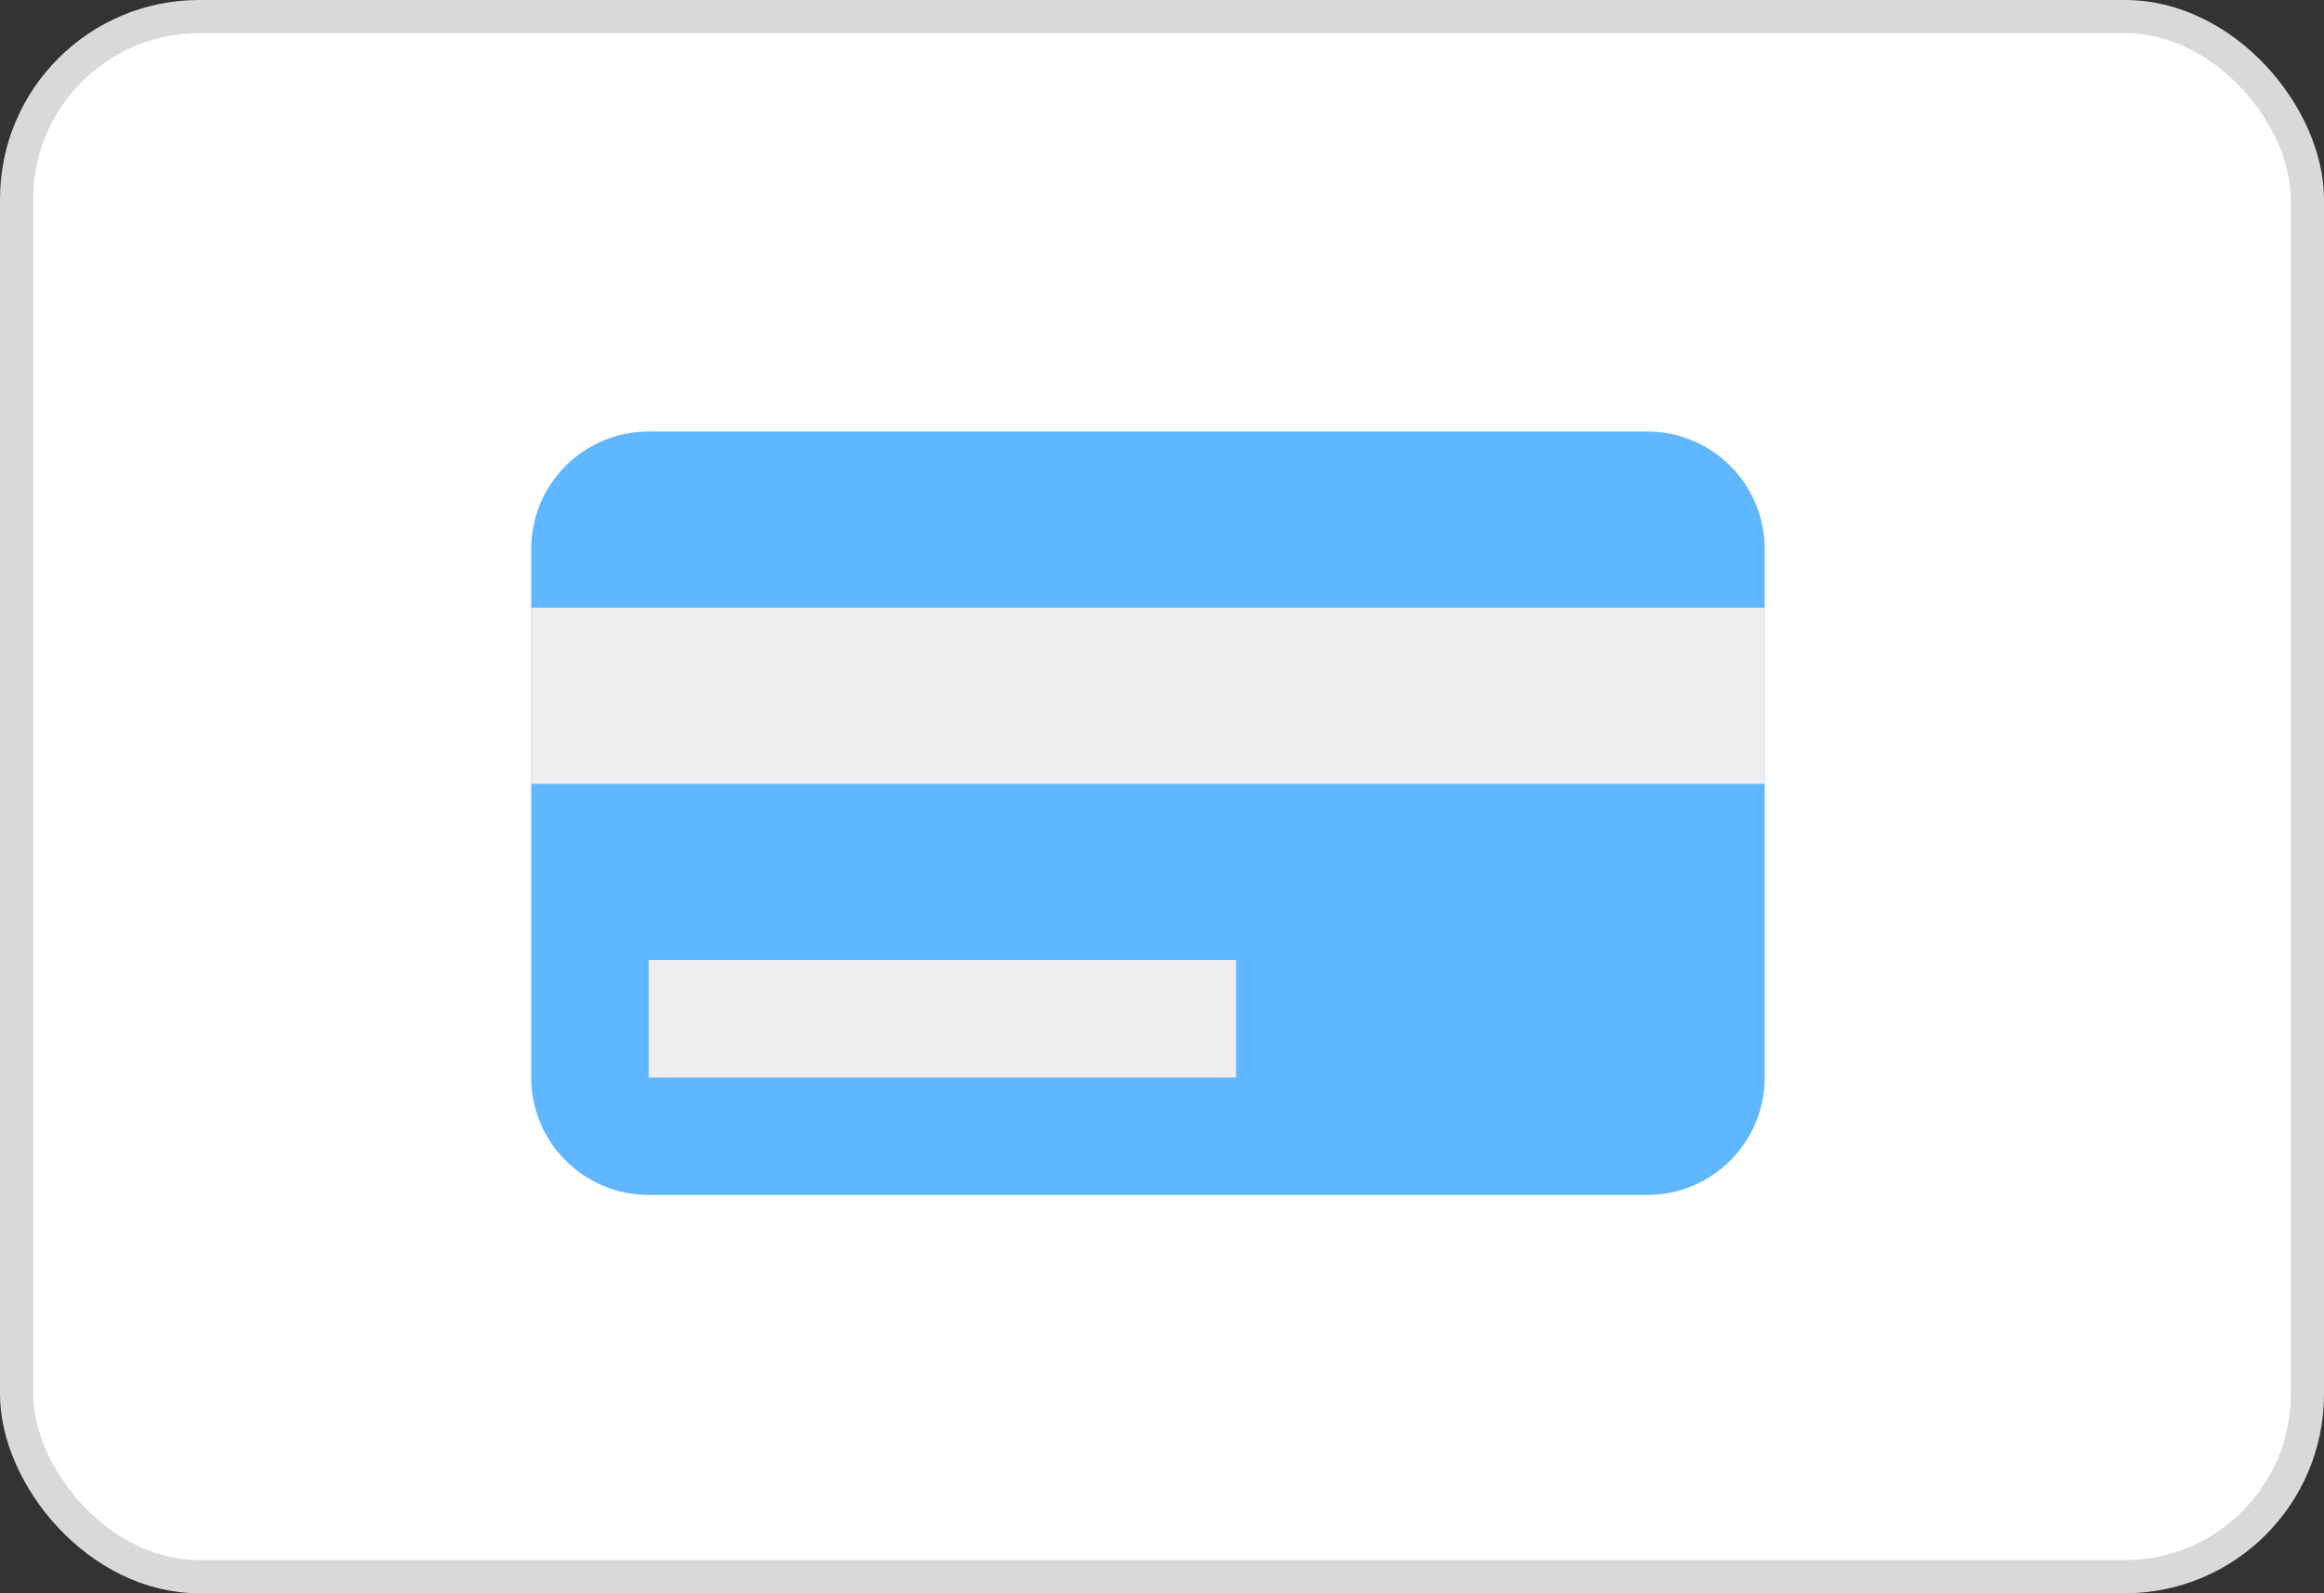 <svg width="70" height="48" viewBox="0 0 70 48" fill="none" xmlns="http://www.w3.org/2000/svg">
<rect x="0" y="0" width="70" height="48" fill="#333333" stroke="none"/>
<rect x="0.5" y="0.5" width="69" height="47" rx="5.5" fill="white" stroke="#D9D9D9"/>
<path d="M49.615 13H19.538C17.584 13 16 14.584 16 16.538V32.462C16 34.416 17.584 36 19.538 36H49.615C51.57 36 53.154 34.416 53.154 32.462V16.538C53.154 14.584 51.57 13 49.615 13Z" fill="#60B7FF"/>
<path d="M53.154 18.308H16V23.615H53.154V18.308Z" fill="#EFEDEF"/>
<path d="M37.231 28.923H19.538V32.462H37.231V28.923Z" fill="#EFEDEF"/>
</svg>
